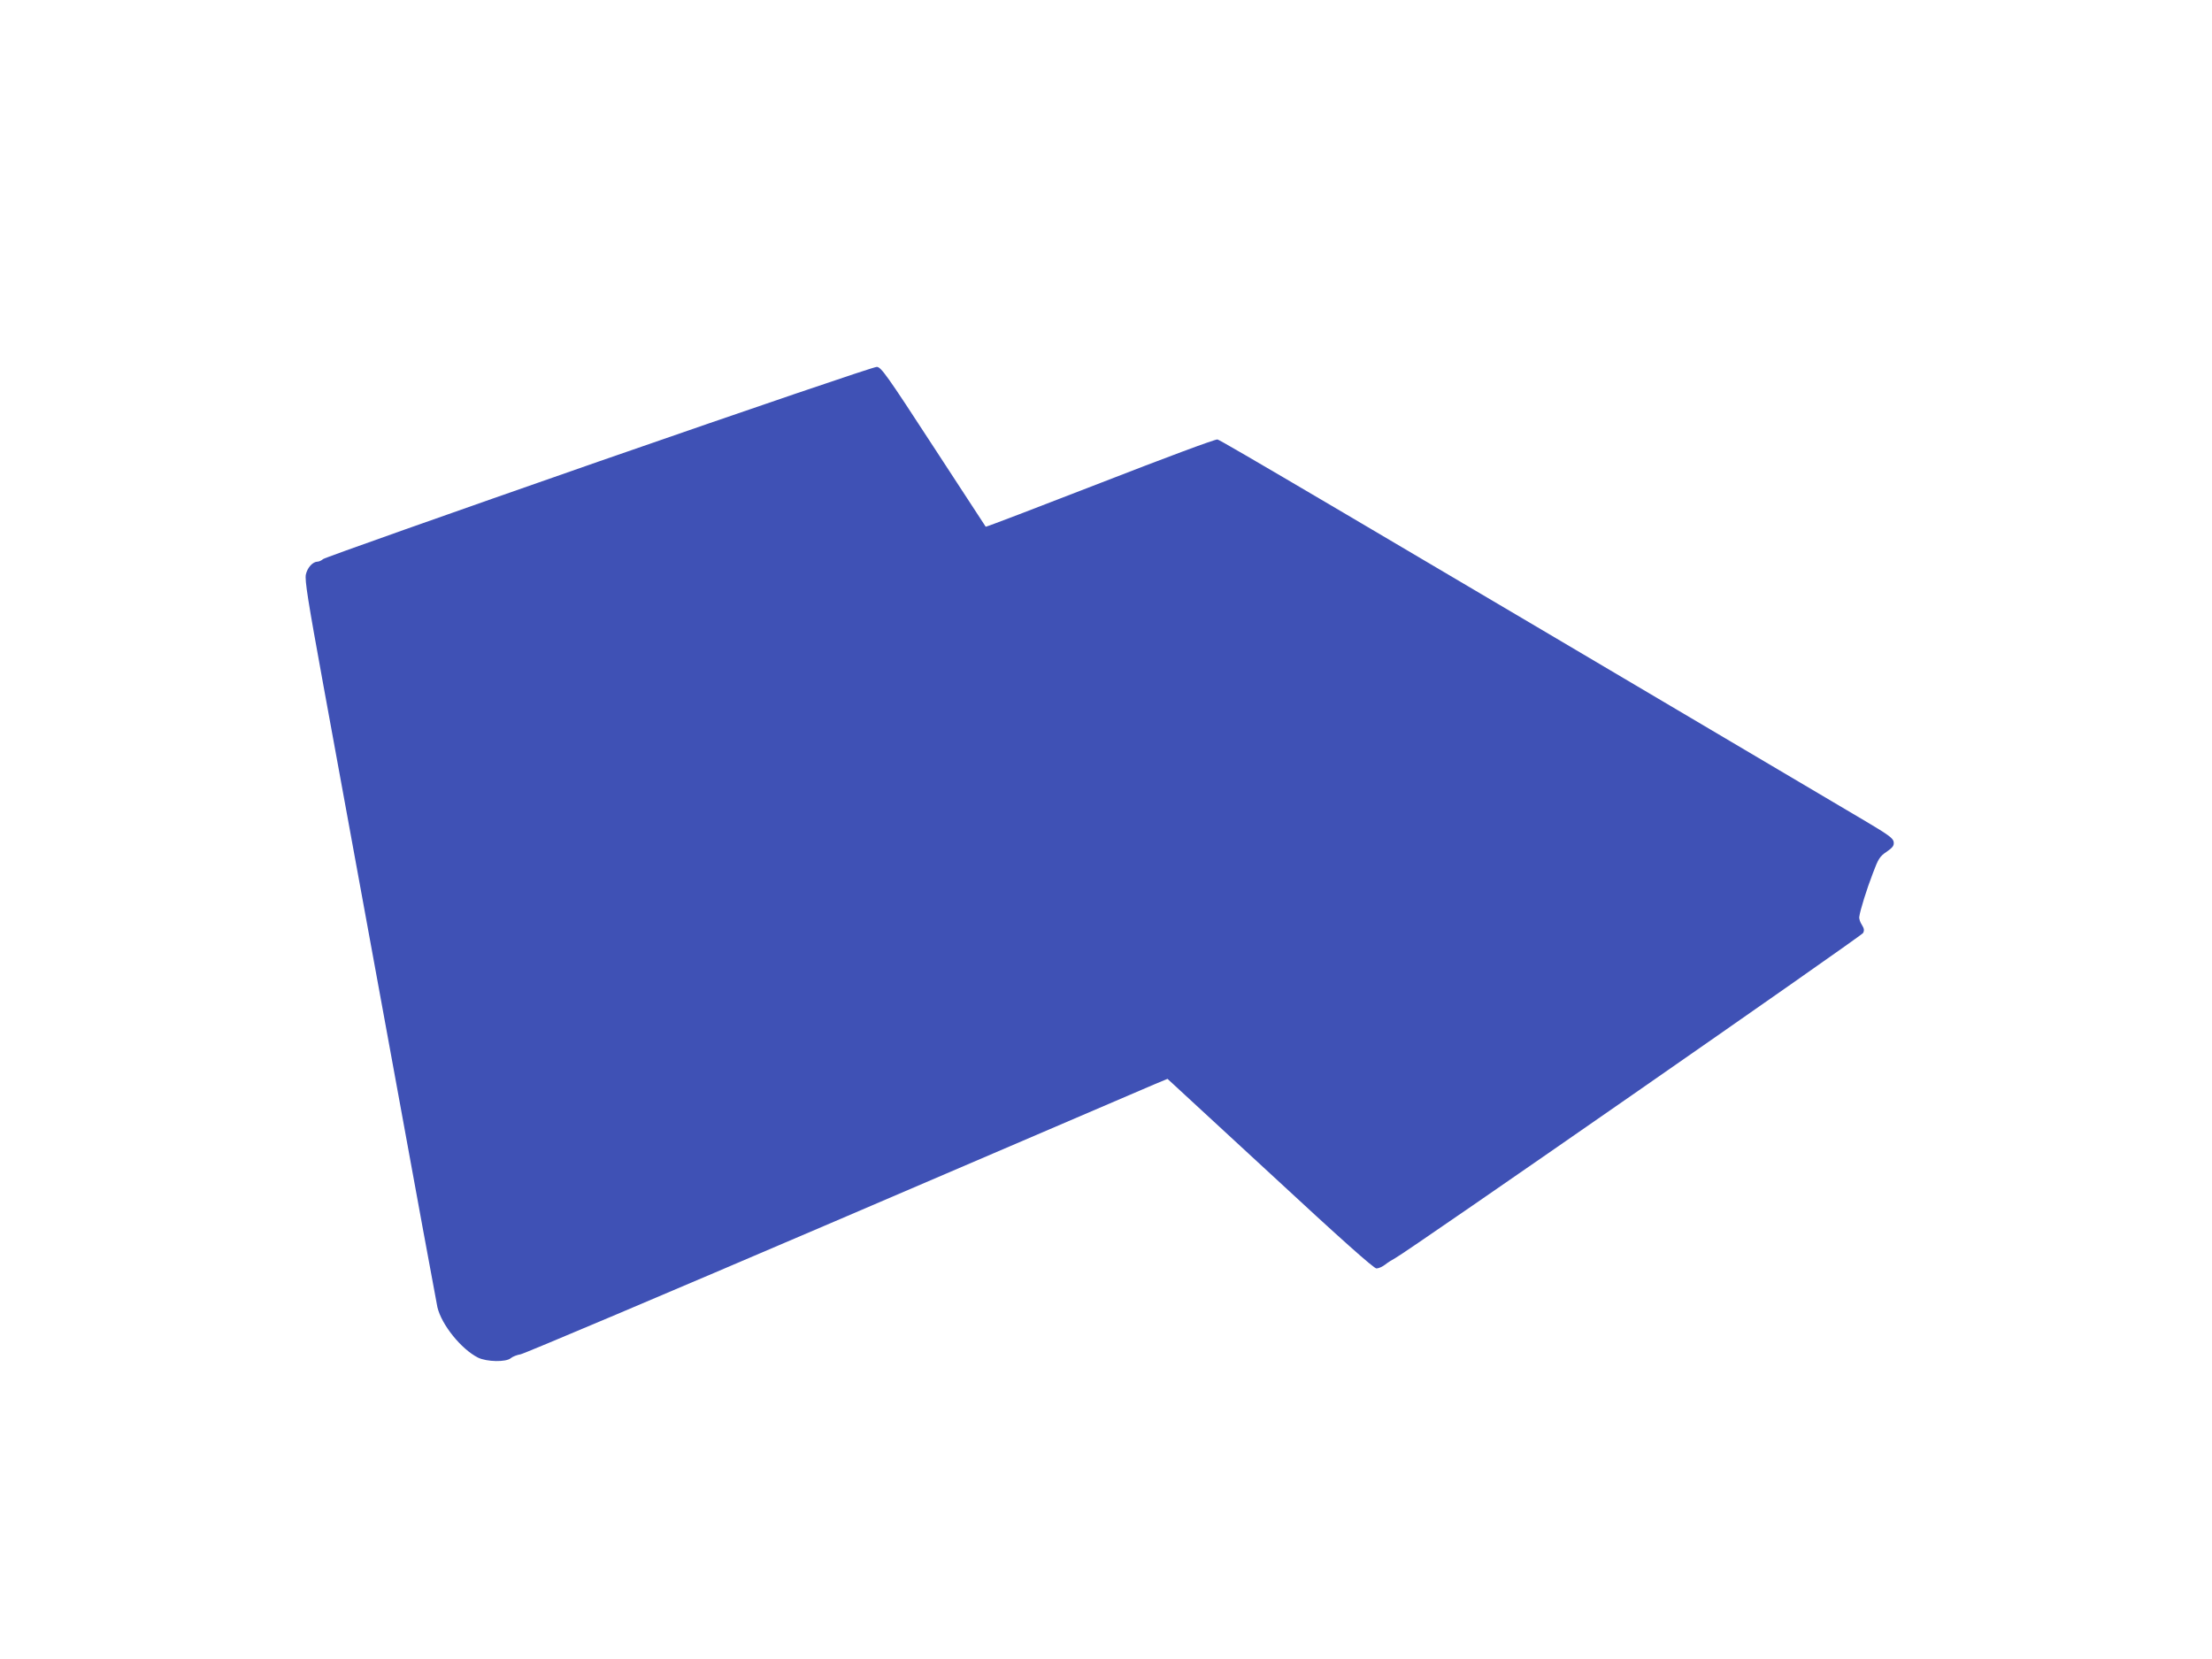 <?xml version="1.0" standalone="no"?>
<!DOCTYPE svg PUBLIC "-//W3C//DTD SVG 20010904//EN"
 "http://www.w3.org/TR/2001/REC-SVG-20010904/DTD/svg10.dtd">
<svg version="1.0" xmlns="http://www.w3.org/2000/svg"
 width="1280pt" height="960pt" viewBox="0 0 1280 960"
 preserveAspectRatio="xMidYMid meet">
<g transform="translate(0,960) scale(0.1,-0.1)"
fill="#3f51b5" stroke="none">
<path d="M3466 6930 c-869 -303 -1587 -557 -1596 -565 -9 -8 -24 -15 -32 -15
-28 0 -59 -34 -68 -74 -7 -33 11 -147 101 -640 61 -331 231 -1265 380 -2076
148 -811 274 -1497 280 -1524 24 -102 138 -243 235 -292 51 -25 163 -27 190
-3 11 9 36 19 56 22 20 3 839 350 1820 770 981 421 1815 778 1854 795 l70 29
594 -548 c411 -381 600 -549 615 -549 12 0 35 10 50 22 15 12 42 29 59 38 65
33 2696 1862 2707 1881 8 16 6 26 -7 47 -10 15 -17 36 -15 47 5 38 43 160 79
253 31 83 40 97 79 123 36 25 44 36 41 57 -3 21 -28 40 -163 120 -3074 1818
-3732 2206 -3750 2209 -11 3 -316 -111 -678 -252 -363 -141 -661 -255 -663
-253 -2 3 -138 211 -303 464 -272 418 -302 459 -327 461 -17 1 -698 -231
-1608 -547z"/>
</g>
</svg>
